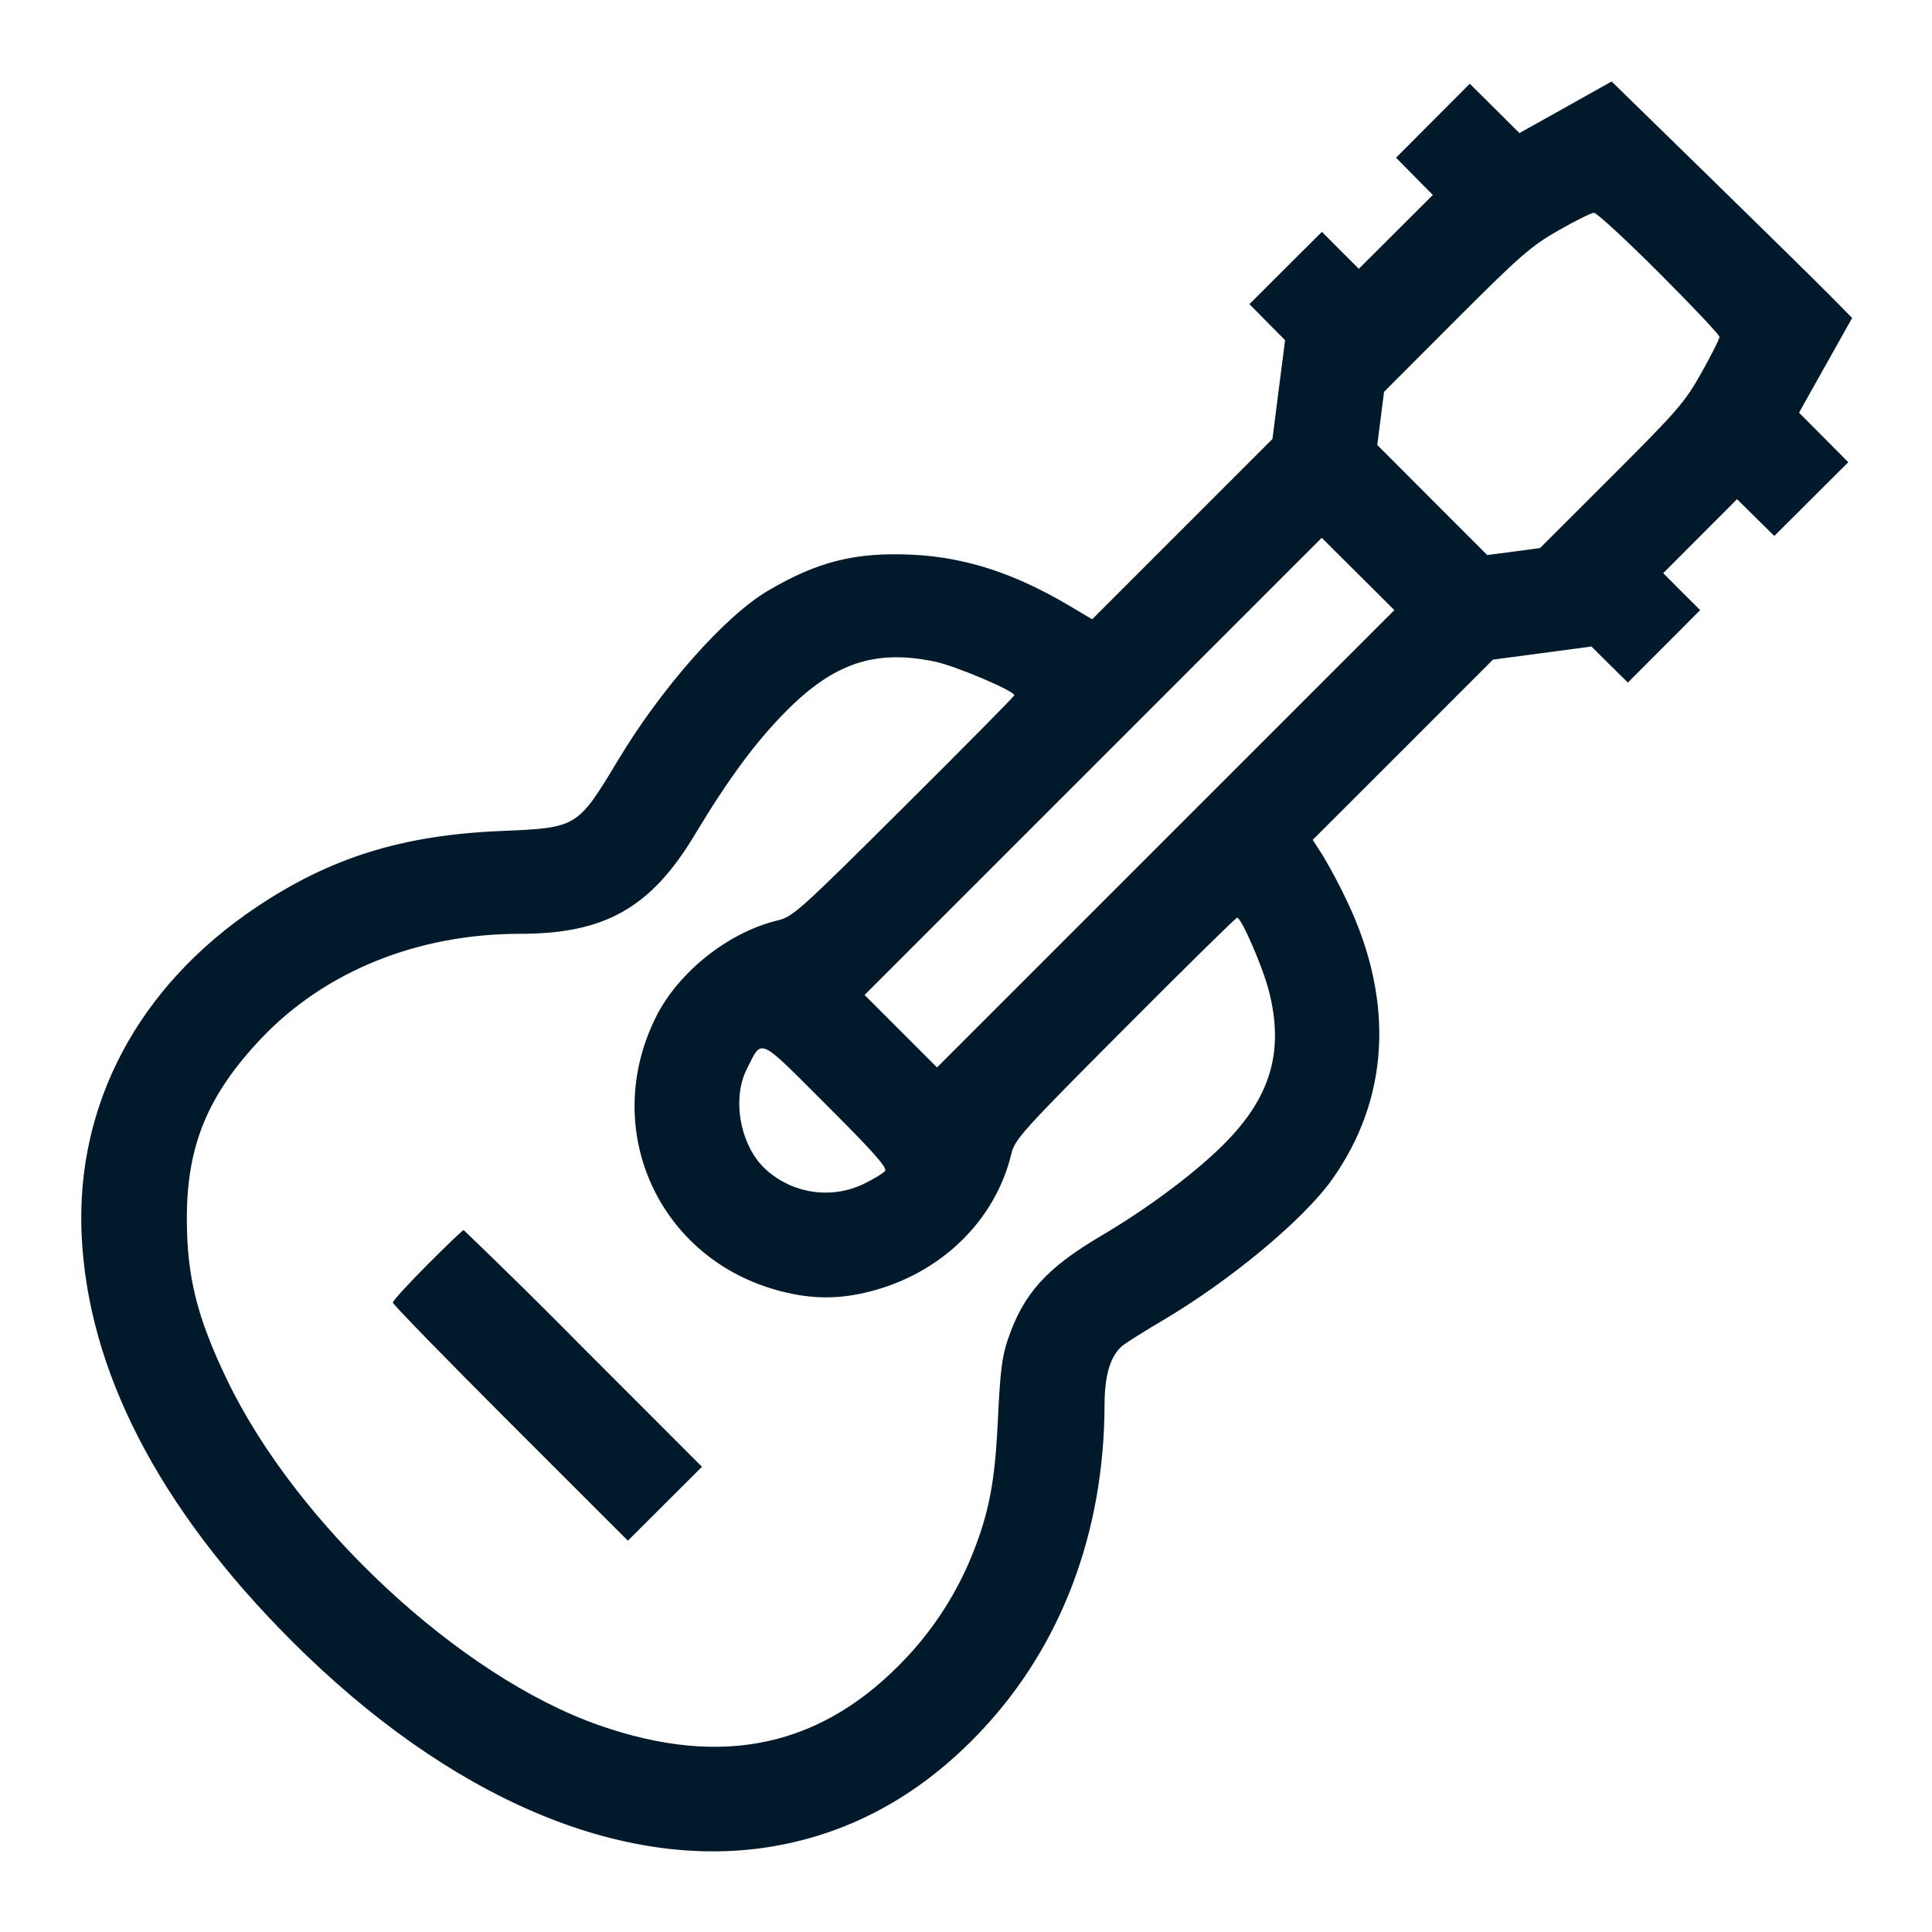 <svg width="24" height="24" viewBox="0 0 24 24" fill="none" xmlns="http://www.w3.org/2000/svg">
<g id="guitar">
<path id="Vector" fill-rule="evenodd" clip-rule="evenodd" d="M19.448 1.333L18.875 1.653L18.567 1.347L18.258 1.04L17.8 1.5L17.342 1.959L17.571 2.191L17.799 2.422L17.34 2.88L16.88 3.339L16.65 3.11L16.421 2.88L15.971 3.329L15.521 3.778L15.742 4.002L15.964 4.226L15.885 4.84L15.807 5.453L14.687 6.573L13.567 7.693L13.284 7.525C12.607 7.123 11.993 6.923 11.337 6.891C10.63 6.857 10.16 6.973 9.542 7.337C9.009 7.65 8.221 8.539 7.68 9.439C7.172 10.283 7.173 10.283 6.222 10.323C4.992 10.375 4.1 10.654 3.176 11.275C1.719 12.254 0.94 13.718 1.014 15.34C1.091 17.026 1.972 18.731 3.62 20.381C5.573 22.336 7.728 23.256 9.603 22.936C10.59 22.767 11.457 22.284 12.201 21.489C13.188 20.435 13.717 19.029 13.721 17.452C13.722 17.079 13.794 16.843 13.944 16.716C13.986 16.682 14.209 16.541 14.44 16.405C15.281 15.909 16.188 15.155 16.544 14.657C17.257 13.657 17.326 12.447 16.74 11.209C16.647 11.01 16.544 10.816 16.432 10.627L16.307 10.433L17.427 9.314L18.546 8.194L19.157 8.113L19.769 8.031L19.995 8.255L20.222 8.479L20.671 8.029L21.12 7.579L20.89 7.35L20.661 7.12L21.12 6.66L21.578 6.201L21.809 6.429L22.041 6.658L22.5 6.2L22.96 5.742L22.654 5.434L22.348 5.126L22.678 4.538L23.008 3.95L22.734 3.672C22.583 3.519 21.911 2.858 21.24 2.203L20.02 1.012L19.448 1.333ZM20.61 3.39C21.022 3.802 21.36 4.16 21.36 4.185C21.36 4.211 21.259 4.411 21.136 4.631C20.929 4.998 20.841 5.1 20.021 5.919L19.131 6.808L18.803 6.852L18.475 6.895L17.792 6.212L17.109 5.528L17.151 5.198L17.193 4.868L18.086 3.973C18.889 3.17 19.019 3.057 19.36 2.862C19.569 2.743 19.767 2.644 19.8 2.643C19.832 2.641 20.197 2.977 20.61 3.39ZM14.48 10.42L11.64 13.26L11.19 12.81L10.74 12.36L13.58 9.52L16.419 6.681L16.87 7.13L17.321 7.579L14.48 10.42ZM11.619 8.22C11.876 8.275 12.6 8.582 12.6 8.637C12.6 8.65 11.983 9.274 11.23 10.023C9.93 11.316 9.85 11.388 9.66 11.434C9.05 11.58 8.43 12.072 8.15 12.63C7.448 14.034 8.185 15.653 9.704 16.041C10.094 16.141 10.425 16.141 10.809 16.043C11.693 15.817 12.366 15.16 12.564 14.33C12.607 14.153 12.702 14.047 13.975 12.77C14.725 12.017 15.352 11.4 15.368 11.4C15.421 11.4 15.686 12.01 15.763 12.311C15.948 13.034 15.797 13.59 15.264 14.151C14.914 14.52 14.3 14.985 13.687 15.347C12.999 15.752 12.714 16.068 12.519 16.642C12.448 16.848 12.424 17.046 12.397 17.62C12.361 18.404 12.289 18.784 12.078 19.312C11.888 19.783 11.612 20.215 11.265 20.586C10.225 21.698 8.984 21.972 7.44 21.431C5.716 20.827 3.686 18.941 2.82 17.14C2.447 16.363 2.322 15.862 2.321 15.143C2.319 14.232 2.581 13.6 3.248 12.897C4.038 12.065 5.19 11.6 6.461 11.6C7.515 11.6 8.085 11.277 8.63 10.371C9.045 9.679 9.388 9.216 9.76 8.84C10.361 8.233 10.873 8.063 11.619 8.22ZM10.994 14.547C10.971 14.575 10.852 14.647 10.73 14.707C10.536 14.8 10.32 14.834 10.107 14.805C9.894 14.776 9.694 14.685 9.532 14.544C9.204 14.267 9.082 13.662 9.277 13.28C9.473 12.896 9.403 12.864 10.266 13.726C10.852 14.311 11.026 14.508 10.994 14.547ZM5.309 15.711C5.073 15.948 4.88 16.159 4.88 16.181C4.88 16.203 5.537 16.877 6.34 17.68L7.8 19.139L8.26 18.68L8.72 18.221L7.25 16.75C6.76 16.253 6.263 15.763 5.76 15.28C5.748 15.28 5.545 15.474 5.309 15.711Z" fill="#00192B"/>
</g>
</svg>
